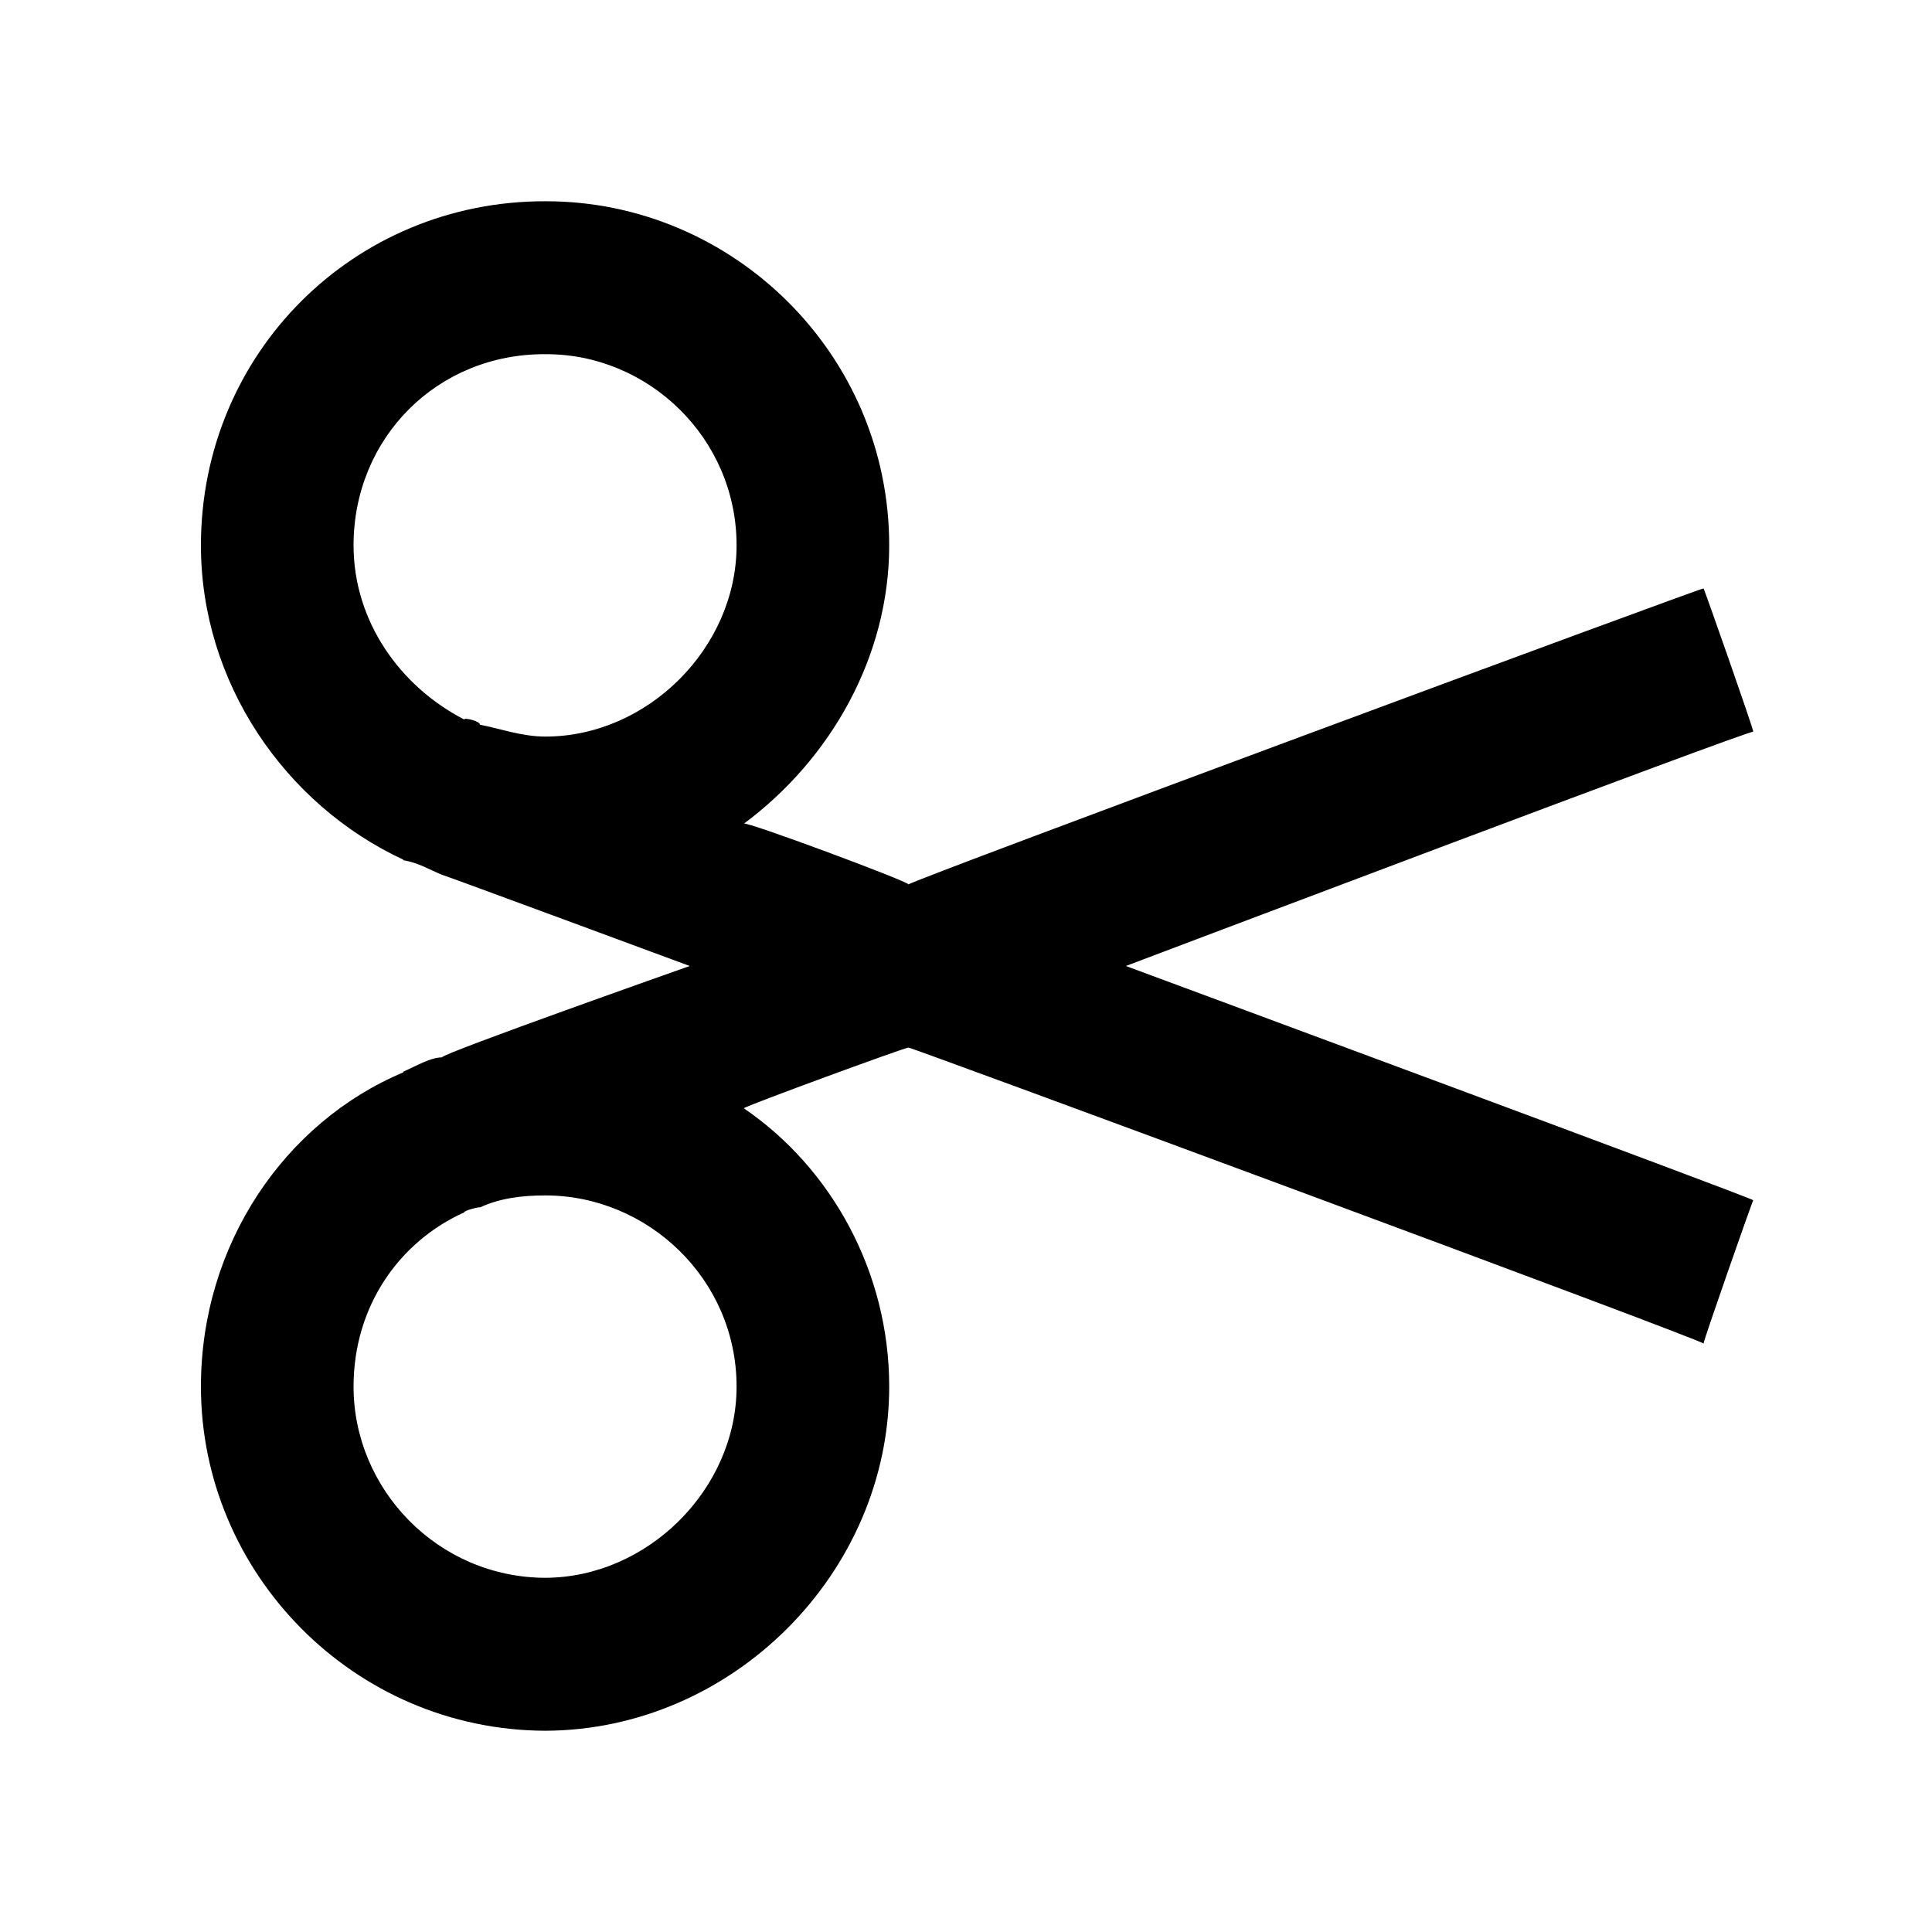 <svg xmlns="http://www.w3.org/2000/svg" version="1.1" xmlns:xlink="http://www.w3.org/1999/xlink" width="100%" height="100%" id="svgWorkerArea" viewBox="0 0 400 400" xmlns:artdraw="https://artdraw.muisca.co" style="background: white;"><defs id="defsdoc"><pattern id="patternBool" x="0" y="0" width="10" height="10" patternUnits="userSpaceOnUse" patternTransform="rotate(35)"><circle cx="5" cy="5" r="4" style="stroke: none;fill: #ff000070;"></circle></pattern></defs><g id="fileImp-769573026" class="cosito"><path id="pathImp-483846218" fill="none" class="grouped" d="M10 10C10 10 390 10 390 10 390 10 390 390 390 390 390 390 10 390 10 390 10 390 10 10 10 10"></path><path id="pathImp-300279831" class="grouped" d="M352.7 121.831C352.7 121.5 188.1 182.5 188.1 183.106 188.1 182.5 154 169.8 154 170.542 172.1 157.1 184.1 135.8 184.1 112.917 184.1 73.2 151.6 41.6 112.9 41.667 73.2 41.6 41.6 73.2 41.6 112.917 41.6 141.3 59 166.6 83.5 177.984 83.5 177.8 83.5 177.8 83.5 178.007 83.5 177.8 83.5 177.8 83.5 178.102 86.6 178.6 89 180.1 91.5 181.111 91.5 181 142.8 200 142.8 200 142.8 200 91.5 218.1 91.5 218.913 89 219 86.6 220.5 83.5 221.874 83.5 221.3 83.5 221.3 83.5 221.993 83.5 221.3 83.5 221.3 83.5 222.024 59 232.3 41.6 257.6 41.6 287.083 41.6 325.7 73.2 358.2 112.9 358.333 151.6 358.2 184.1 325.7 184.1 287.083 184.1 263.3 172.1 241.8 154 229.458 154 229.1 188.1 216.6 188.1 216.894 188.1 216.6 352.7 277.5 352.7 278.169 352.7 277.5 363 248.1 363 248.498 363 248.1 233.1 200 233.1 200 233.1 200 363 150.8 363 151.502 363 150.8 352.7 121.5 352.7 121.831 352.7 121.5 352.7 121.5 352.7 121.831M112.9 73.333C134.1 73.2 152.5 90.6 152.5 112.917 152.5 134.1 134.1 152.5 112.9 152.5 108 152.5 103.4 150.8 99.4 150.062 99.4 149.3 96.1 148.5 96.1 148.961 82.8 142.1 73.2 128.6 73.2 112.917 73.2 90.6 90.6 73.2 112.9 73.333 112.9 73.2 112.9 73.2 112.9 73.333M112.9 247.5C134.1 247.5 152.5 264.8 152.5 287.083 152.5 308.3 134.1 326.6 112.9 326.667 90.6 326.6 73.2 308.3 73.2 287.083 73.2 270.3 82.8 257 96.1 251.015 96.1 250.6 99.4 249.8 99.4 249.978 103.4 248.1 108 247.5 112.9 247.5 112.9 247.5 112.9 247.5 112.9 247.5"></path></g></svg>